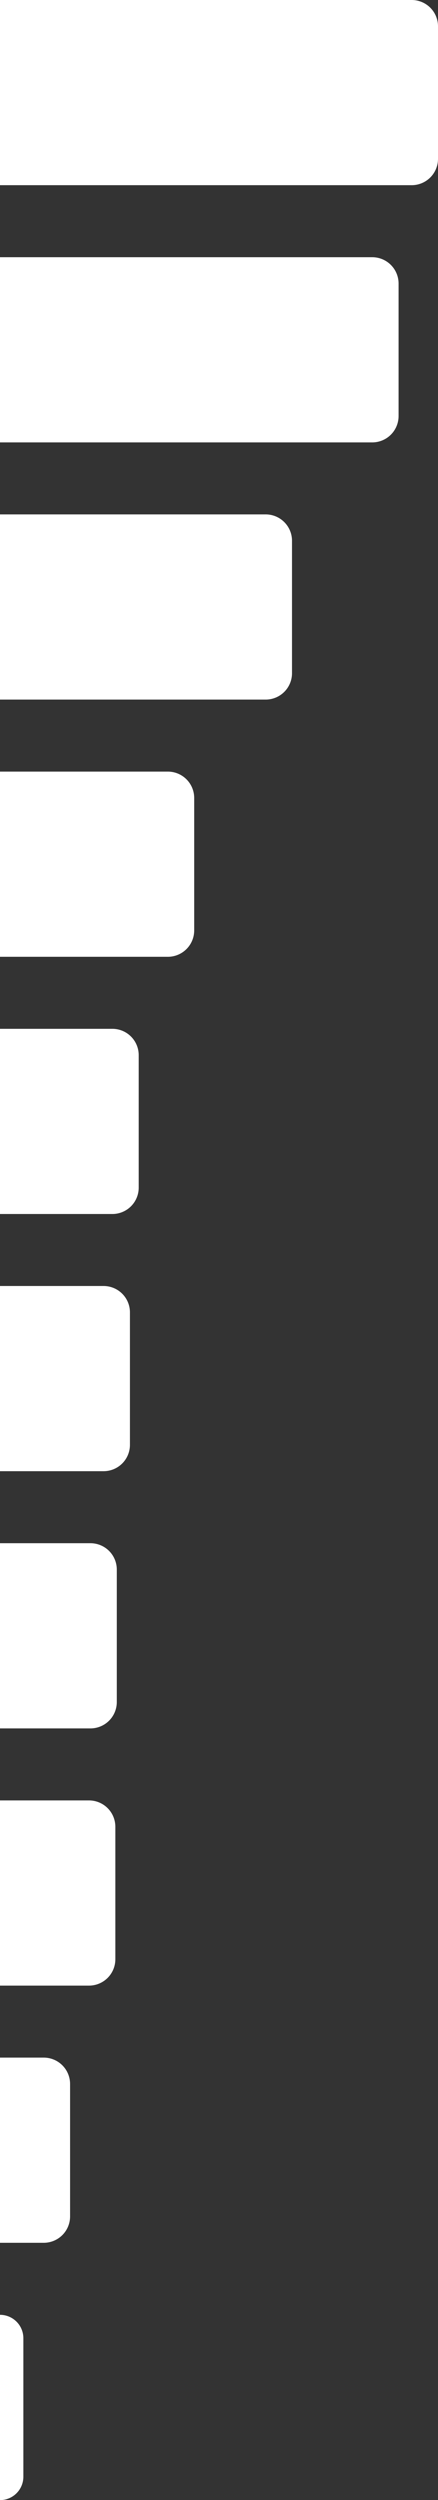 <svg xmlns="http://www.w3.org/2000/svg" viewBox="0 0 166.32 947.96"><rect x="0" y="0" width="166.32" height="947.96" fill="#333333" stroke="none"/><defs><style>.cls-1{fill:#fff;}</style></defs><title>b5</title><g id="Layer_2" data-name="Layer 2"><g id="HEADER_AND_PA_LOGO" data-name="HEADER AND PA LOGO"><path class="cls-1" d="M0,0H156.32a10,10,0,0,1,10,10V60.22a10,10,0,0,1-10,10H0Z"/><path class="cls-1" d="M141.35,97.53H0v70.22H141.35a10,10,0,0,0,10-10V107.53A10,10,0,0,0,141.35,97.53Z"/><path class="cls-1" d="M100.88,195.05H0v70.22H100.88a10,10,0,0,0,10-10V205.05A10,10,0,0,0,100.88,195.05Z"/><path class="cls-1" d="M63.74,292.58H0V362.8H63.74a10,10,0,0,0,10-10V302.58A10,10,0,0,0,63.74,292.58Z"/><path class="cls-1" d="M42.67,390.11H0v70.22H42.67a10,10,0,0,0,10-10V400.11A10,10,0,0,0,42.67,390.11Z"/><path class="cls-1" d="M39.34,487.63H0v70.22H39.34a10,10,0,0,0,10-10V497.63A10,10,0,0,0,39.34,487.63Z"/><path class="cls-1" d="M34.35,585.16H0v70.22H34.35a10,10,0,0,0,10-10V595.16A10,10,0,0,0,34.35,585.16Z"/><path class="cls-1" d="M33.8,682.69H0v70.22H33.8a10,10,0,0,0,10-10V692.69A10,10,0,0,0,33.8,682.69Z"/><path class="cls-1" d="M16.61,780.21H0v70.22H16.61a10,10,0,0,0,10-10V790.21A10,10,0,0,0,16.61,780.21Z"/><path class="cls-1" d="M0,877.74H0V948H0a8.87,8.87,0,0,0,8.87-8.87V886.61A8.87,8.87,0,0,0,0,877.74Z"/></g></g></svg>